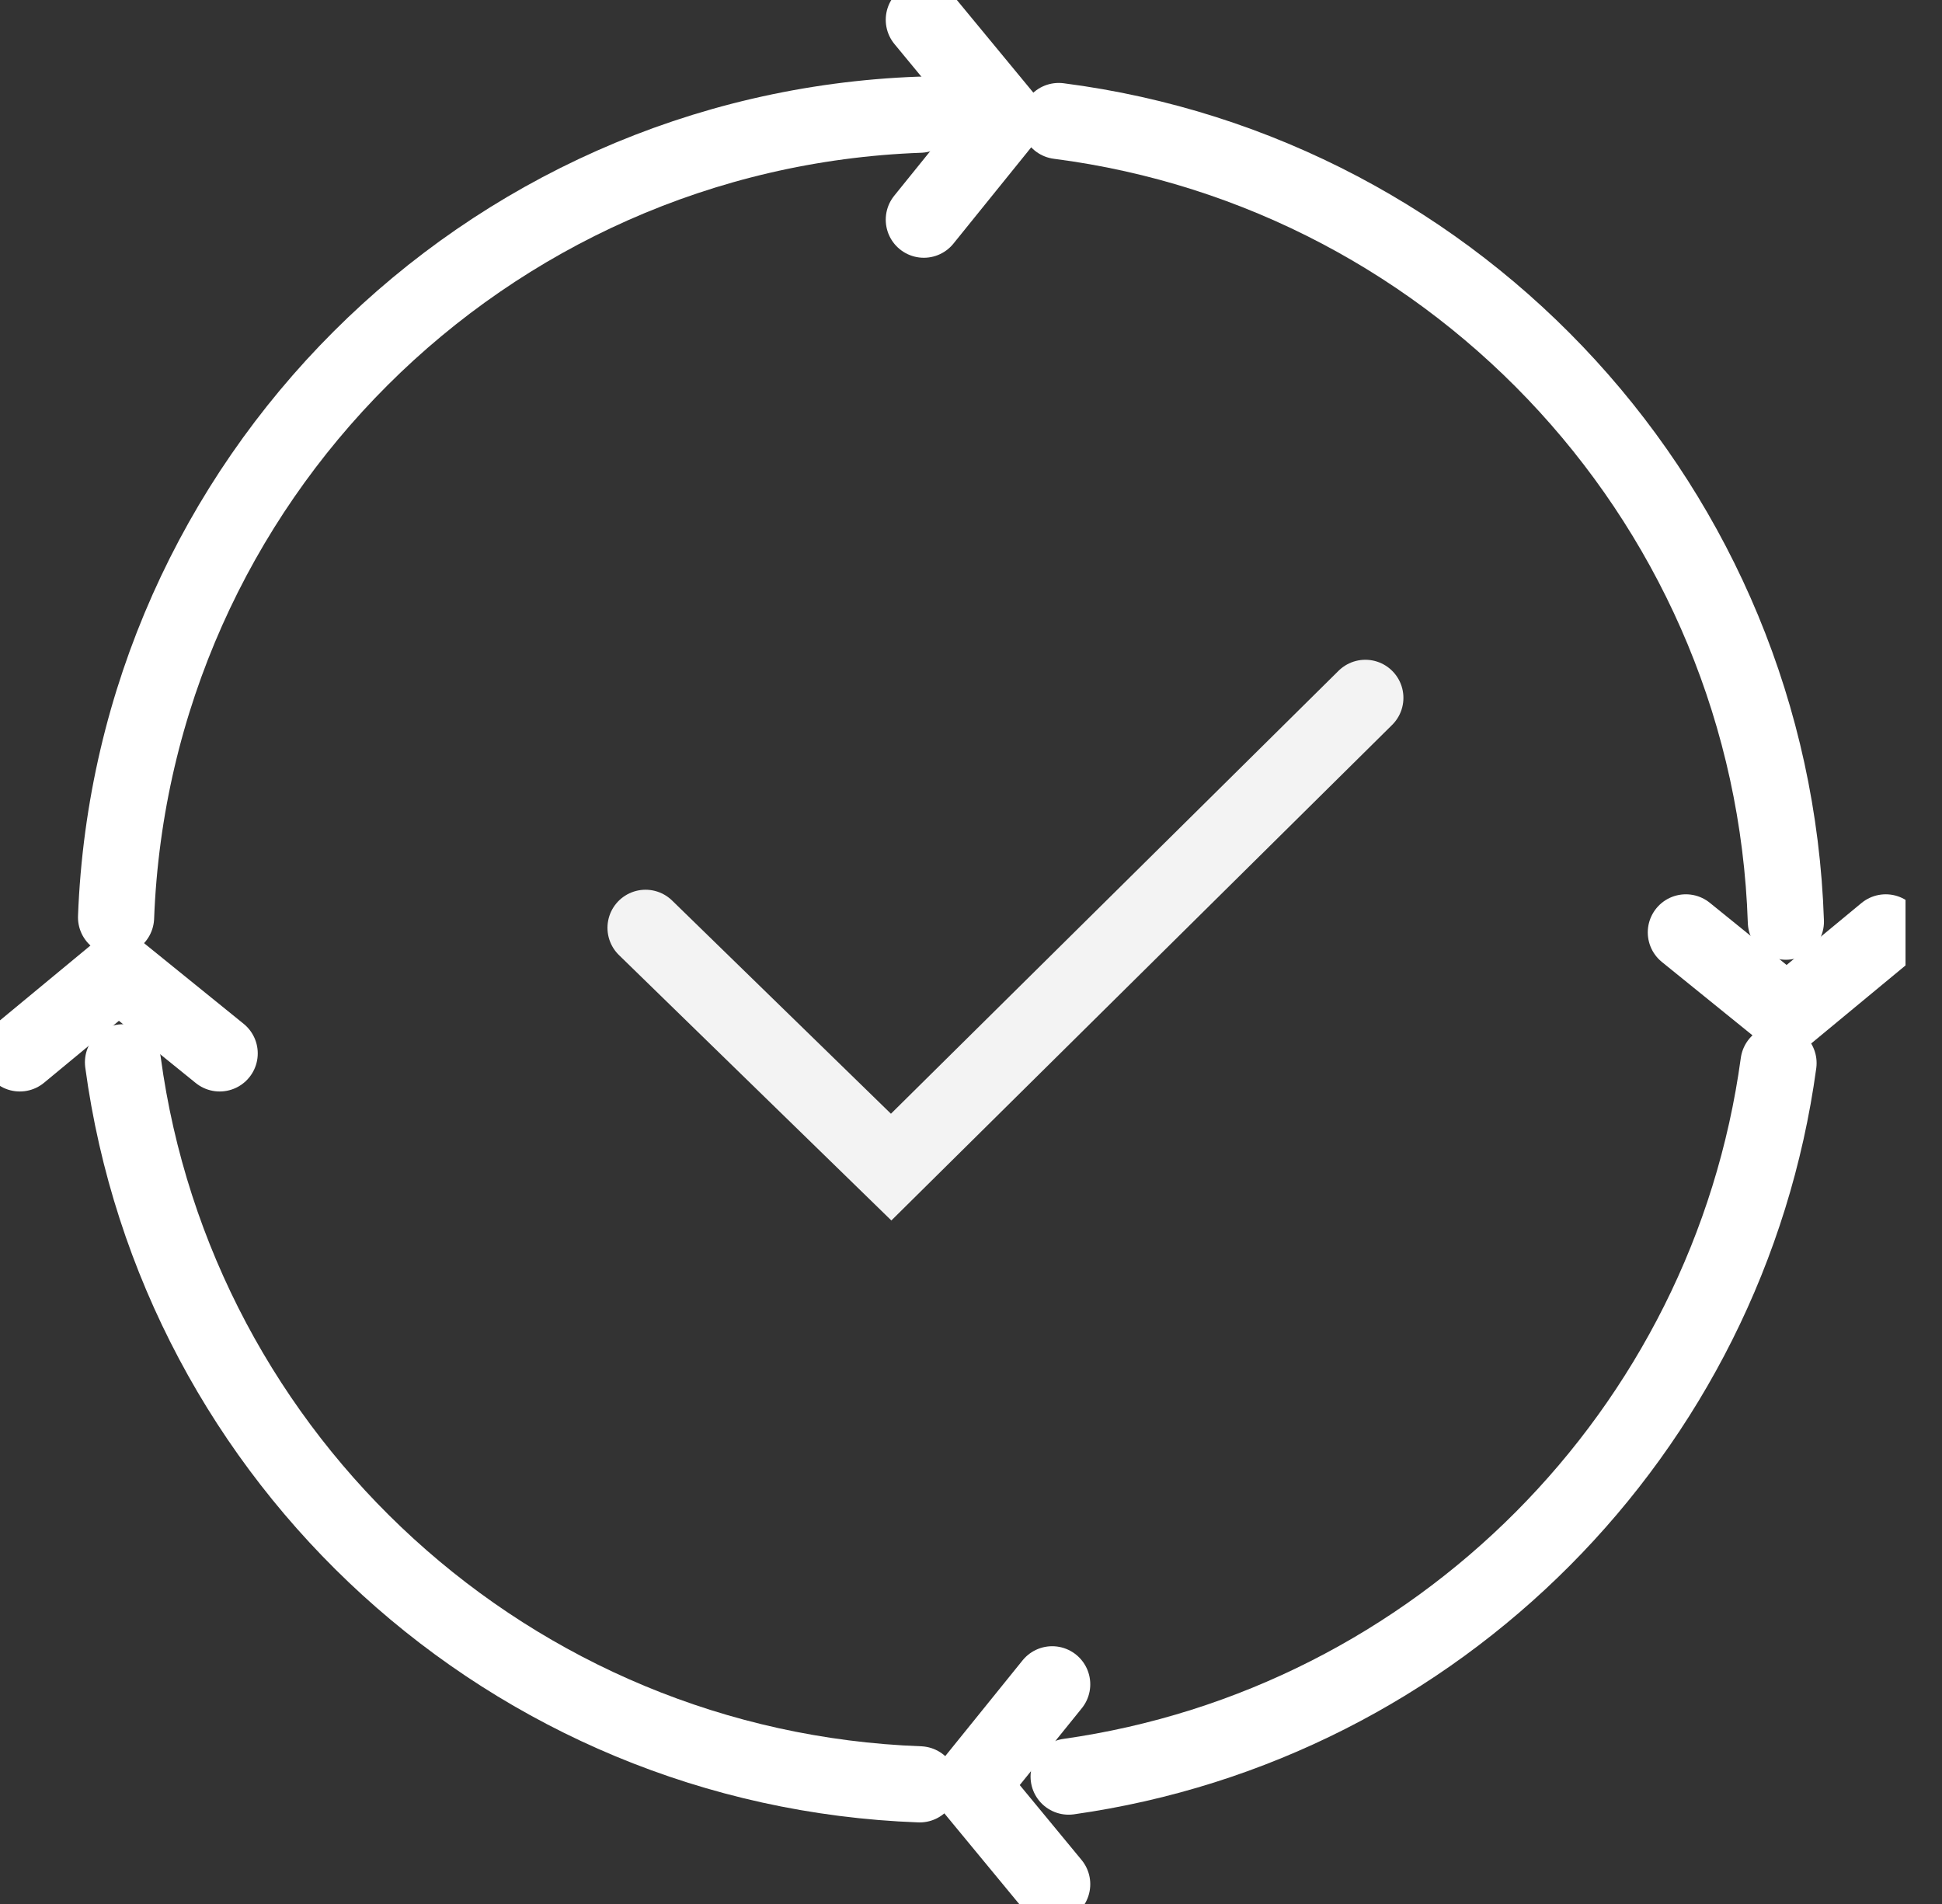 <svg width="51" height="50" viewBox="0 0 51 50" fill="none" xmlns="http://www.w3.org/2000/svg">
<rect x="0" y="0" width="51" height="50" fill="#333333" stroke="none"/>
<g clip-path="url(#clip0_18219_38)">
<path opacity="0.94" d="M16.953 24.365L23.403 30.649L35.856 18.326" stroke="white" stroke-width="2" stroke-miterlimit="10" stroke-linecap="round"/>
<path d="M46.707 27.918C45.386 37.609 37.739 45.287 28.064 46.655" stroke="white" stroke-width="2" stroke-miterlimit="10" stroke-linecap="round"/>
<path d="M27.804 3.178C38.343 4.536 46.541 13.379 46.9 24.204" stroke="white" stroke-width="2" stroke-miterlimit="10" stroke-linecap="round"/>
<path d="M3.048 24.09C3.485 12.635 12.698 3.428 24.157 3.012" stroke="white" stroke-width="2" stroke-miterlimit="10" stroke-linecap="round"/>
<path d="M24.152 46.858C13.41 46.463 4.64 38.348 3.23 27.897" stroke="white" stroke-width="2" stroke-miterlimit="10" stroke-linecap="round"/>
<path d="M24.261 0.52L26.404 3.116L24.261 5.769" stroke="white" stroke-width="2" stroke-miterlimit="10" stroke-linecap="round"/>
<path d="M49.522 24.485L46.926 26.633L44.273 24.485" stroke="white" stroke-width="2" stroke-miterlimit="10" stroke-linecap="round"/>
<path d="M27.632 49.48L25.489 46.884L27.632 44.231" stroke="white" stroke-width="2" stroke-miterlimit="10" stroke-linecap="round"/>
<path d="M0.52 27.663L3.116 25.515L5.769 27.663" stroke="white" stroke-width="2" stroke-miterlimit="10" stroke-linecap="round"/>
</g>
<defs>
<clipPath id="clip0_18219_38">
<rect width="50.042" height="50" fill="white"/>
</clipPath>
</defs>
</svg>
